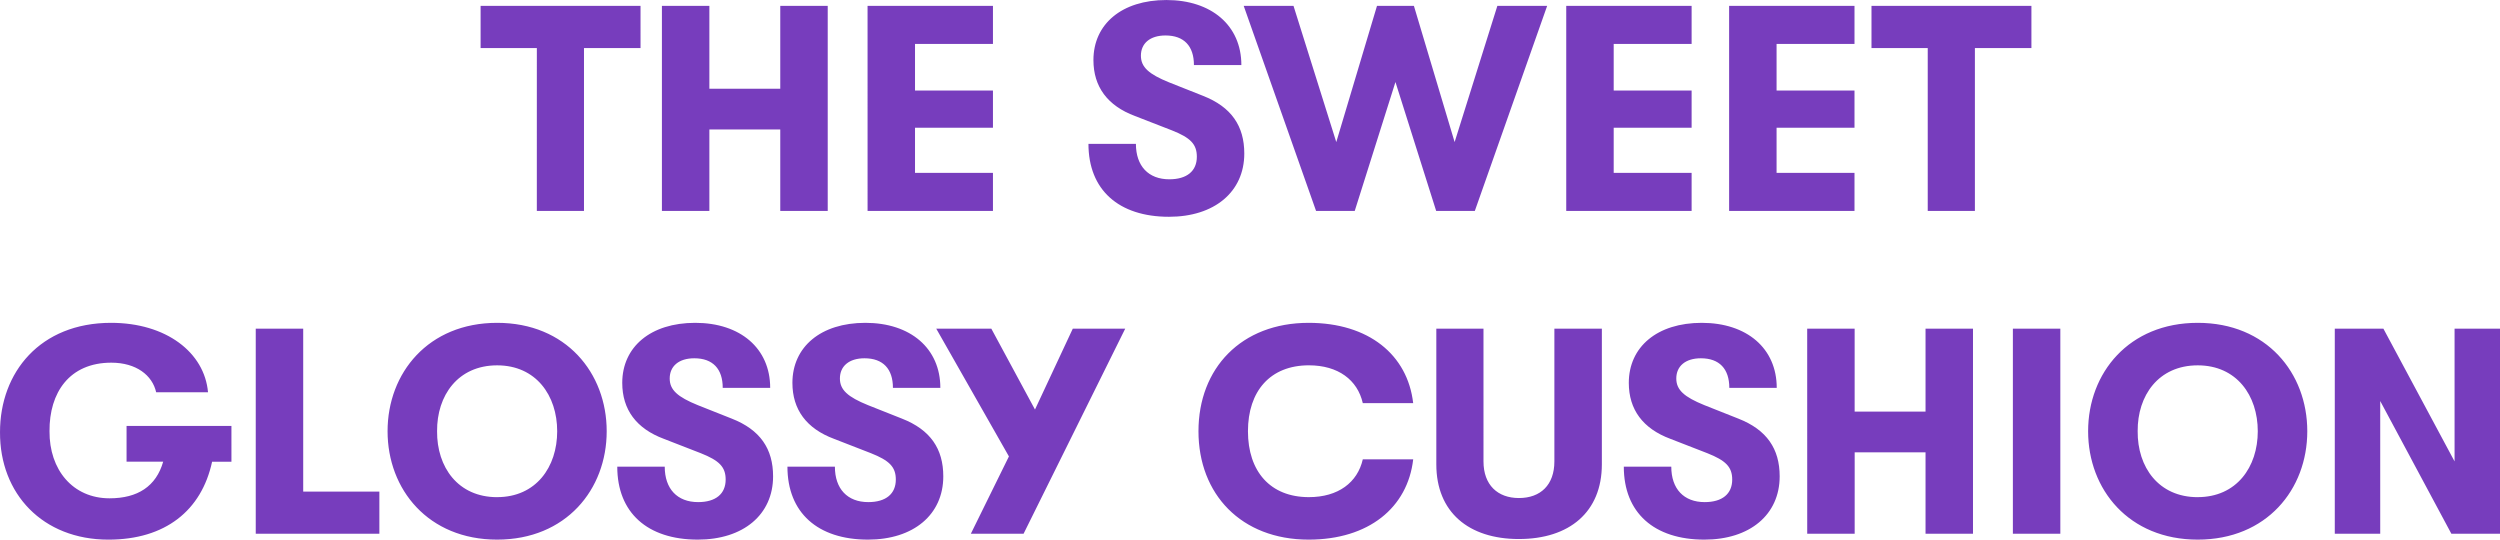 <svg xmlns="http://www.w3.org/2000/svg" width="418.166" height="90.26" viewBox="0 0 418.166 90.26">
    <defs>
        <style>
            .cls-1{fill:#773dbd}
        </style>
    </defs>
    <g id="img_typo_glossycushion" transform="translate(-99.912 -2825.72)">
        <path id="패스_885" d="M-120.295 0h7.889v-27.244h9.457V-34.3H-129.7v7.056h9.408zm20.923 0h7.938v-13.622h11.858V0h7.938v-34.3h-7.938v13.867h-11.858V-34.3h-7.938zm34.4 0H-44v-6.37h-13.036v-7.546H-44v-6.223h-13.036v-7.791H-44v-6.37h-20.974zm50.421.98C-6.958.98-1.96-3.185-1.96-9.6c0-4.606-2.156-7.791-6.909-9.653l-5.684-2.254c-3.381-1.372-4.7-2.548-4.7-4.459 0-2.058 1.519-3.381 4.116-3.381 3.087 0 4.753 1.764 4.753 4.949h7.934c0-6.615-5-10.878-12.544-10.878-7.448 0-12.2 4.018-12.2 10.045 0 4.459 2.352 7.644 6.958 9.359l6.174 2.4c3.087 1.225 4.165 2.3 4.165 4.41 0 2.4-1.666 3.773-4.606 3.773-3.479 0-5.586-2.205-5.586-5.929h-7.938C-28.028-3.528-22.981.98-14.553.98zM10.045 0h6.468l6.811-21.56L30.135 0H36.6l12.1-34.3h-8.33l-7.148 22.785L26.411-34.3h-6.174l-6.811 22.785L6.272-34.3h-8.33zm41.846 0h20.972v-6.37H59.829v-7.546h13.034v-6.223H59.829v-7.791h13.034v-6.37H51.891zm27.244 0h20.972v-6.37H87.073v-7.546h13.034v-6.223H87.073v-7.791h13.034v-6.37H79.135zm33.222 0h7.889v-27.244h9.454V-34.3h-26.751v7.056h9.408zm-283.734 35.968h-17.542v5.978h6.125c-1.176 4.116-4.263 6.125-8.967 6.125-6.174 0-10.094-4.8-10.045-11.221-.049-6.468 3.332-11.466 10.339-11.466 4.165 0 6.86 2.107 7.5 4.949h8.673c-.588-6.664-7.007-11.613-16.219-11.613-11.861 0-18.574 8.28-18.574 18.28-.049 10.339 7.154 17.983 18.13 17.983 9.506 0 15.582-4.851 17.346-13.034h3.234zM-167.31 54h20.678v-7.056h-12.74V19.7h-7.938zm40.376.98c11.515 0 18.326-8.379 18.326-18.13s-6.811-18.13-18.326-18.13-18.326 8.38-18.326 18.13 6.811 18.13 18.326 18.13zm0-7.1c-6.566 0-10.094-5.047-10.045-11.025-.049-5.978 3.479-11.025 10.045-11.025 6.517 0 10.045 5.047 10.045 11.025s-3.528 11.02-10.045 11.02zm33.565 7.1c7.6 0 12.593-4.165 12.593-10.584 0-4.606-2.156-7.791-6.909-9.653l-5.684-2.254c-3.381-1.372-4.7-2.548-4.7-4.459 0-2.058 1.519-3.381 4.116-3.381 3.087 0 4.753 1.764 4.753 4.949h7.938c0-6.615-5-10.878-12.544-10.878-7.448 0-12.2 4.018-12.2 10.045 0 4.459 2.352 7.644 6.958 9.359l6.174 2.4c3.087 1.225 4.165 2.3 4.165 4.41 0 2.4-1.666 3.773-4.606 3.773-3.479 0-5.586-2.205-5.586-5.929h-7.938c-.005 7.694 5.039 12.202 13.47 12.202zm28.469 0c7.6 0 12.593-4.165 12.593-10.584 0-4.606-2.156-7.791-6.909-9.653l-5.684-2.254c-3.381-1.372-4.7-2.548-4.7-4.459 0-2.058 1.519-3.381 4.116-3.381 3.087 0 4.753 1.764 4.753 4.949h7.931c0-6.615-5-10.878-12.544-10.878-7.448 0-12.2 4.018-12.2 10.045 0 4.459 2.352 7.644 6.958 9.359l6.174 2.4c3.087 1.225 4.165 2.3 4.165 4.41 0 2.4-1.666 3.773-4.606 3.773-3.479 0-5.586-2.205-5.586-5.929h-7.938c.001 7.694 5.049 12.202 13.477 12.202zm34.251-35.28l-6.321 13.524-7.3-13.524h-9.212l12.152 21.364L-47.7 54h8.82l17-34.3zM8.8 54.98c10.045 0 16.562-5.341 17.493-13.426h-8.432c-.882 3.871-4.116 6.321-9.016 6.321-6.468 0-10.192-4.312-10.192-11.025S2.377 25.825 8.845 25.825c4.9 0 8.134 2.45 9.016 6.321h8.428C25.358 24.061 18.841 18.72 8.8 18.72c-11.27 0-18.424 7.6-18.424 18.13S-2.474 54.98 8.8 54.98zm35.182-.1c8.428 0 13.867-4.508 13.867-12.495V19.7h-7.942v22.2c0 3.92-2.3 6.125-5.929 6.125-3.577 0-5.929-2.2-5.929-6.125V19.7H30.16v22.687c0 7.987 5.39 12.495 13.818 12.495zm31.017.1c7.6 0 12.593-4.165 12.593-10.584 0-4.606-2.156-7.791-6.909-9.653l-5.684-2.254c-3.381-1.372-4.7-2.548-4.7-4.459 0-2.058 1.519-3.381 4.116-3.381 3.087 0 4.753 1.764 4.753 4.949H87.1c0-6.615-5-10.878-12.544-10.878-7.448 0-12.2 4.018-12.2 10.045 0 4.459 2.352 7.644 6.958 9.359l6.174 2.4c3.087 1.225 4.165 2.3 4.165 4.41 0 2.4-1.666 3.773-4.606 3.773-3.479 0-5.586-2.205-5.586-5.929H61.52c0 7.694 5.047 12.202 13.475 12.202zm17.2-.98h7.938V40.378h11.853V54h7.938V19.7h-7.938v13.867h-11.858V19.7h-7.938zm34.4 0h7.938V19.7h-7.938zm30.919.98c11.515 0 18.326-8.379 18.326-18.13s-6.811-18.13-18.326-18.13-18.333 8.38-18.333 18.13S146 54.98 157.511 54.98zm0-7.1c-6.566 0-10.094-5.047-10.045-11.025-.049-5.978 3.479-11.025 10.045-11.025 6.517 0 10.045 5.047 10.045 11.025s-3.535 11.02-10.052 11.02zM180.443 54h7.6V31.8L199.945 54h8.134V19.7h-7.6v22.2l-11.902-22.2h-8.134z" class="cls-1" data-name="패스 885" transform="translate(310 2861)"/>
    </g>
</svg>
